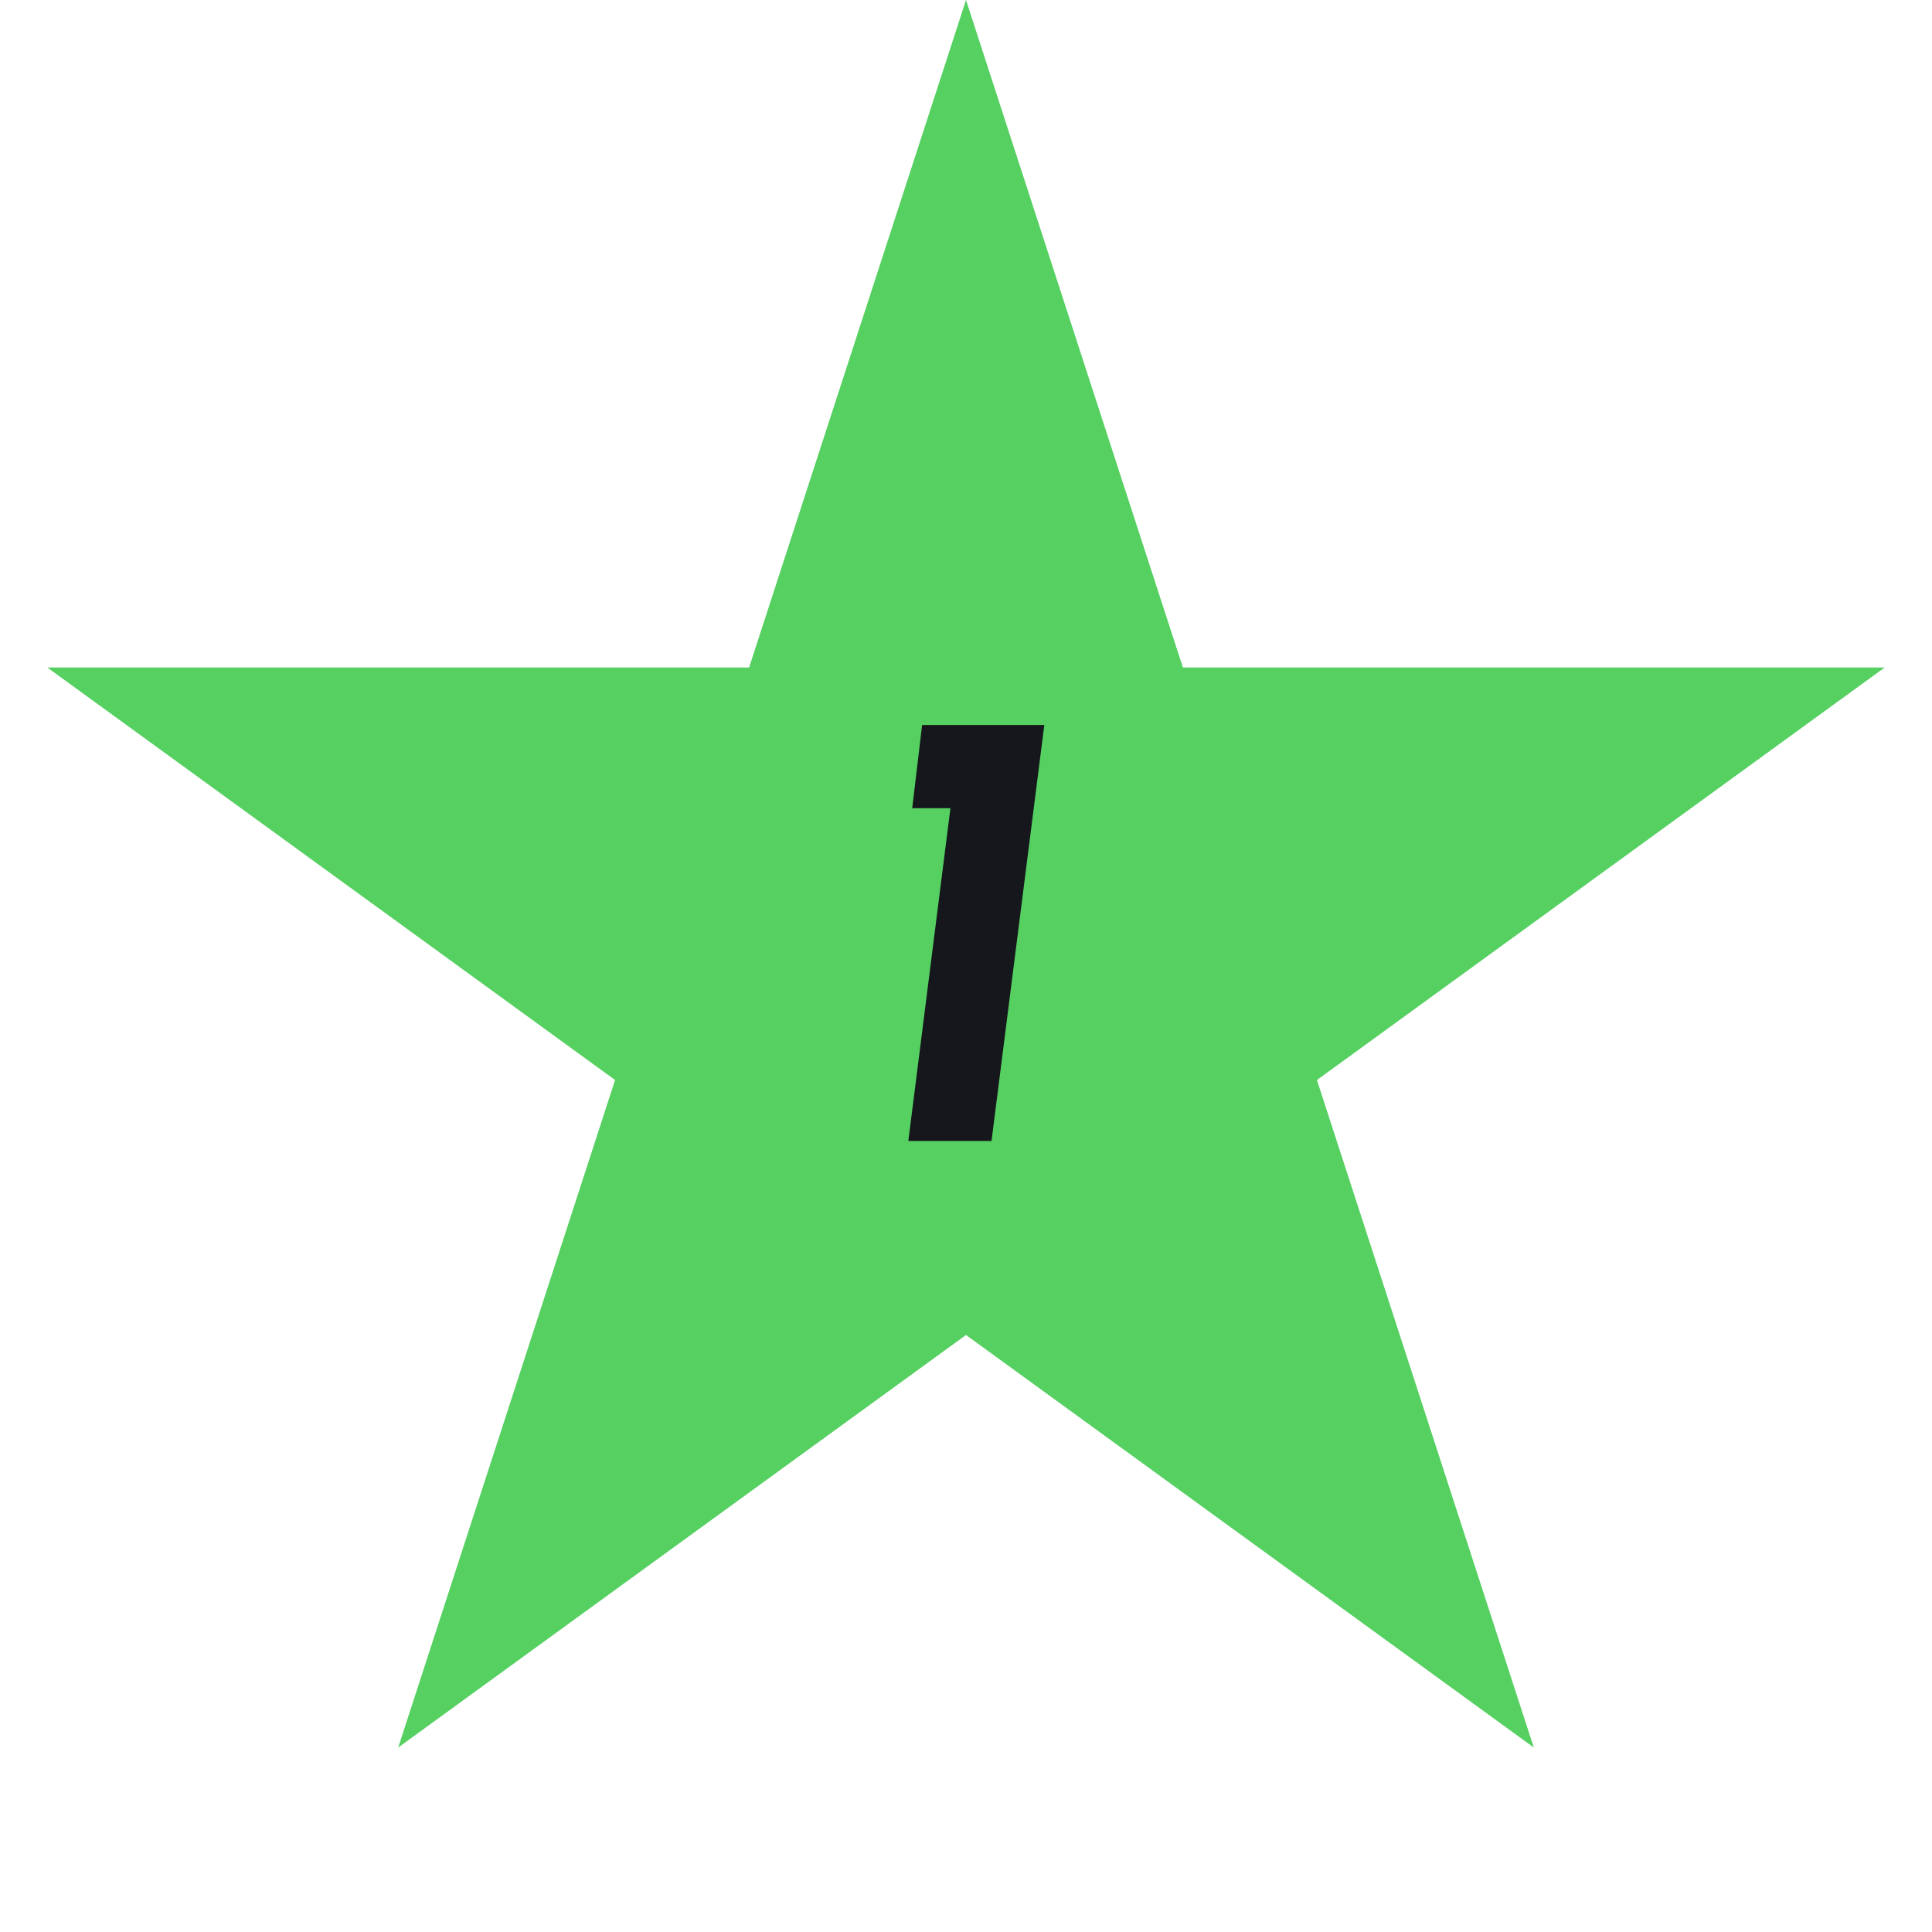 <?xml version="1.0" encoding="UTF-8"?> <svg xmlns="http://www.w3.org/2000/svg" width="127" height="127" viewBox="0 0 127 127" fill="none"> <path d="M63.5 0L49.243 43.877H3.108L40.432 70.995L26.176 114.873L63.5 87.755L100.824 114.873L86.568 70.995L123.892 43.877H77.757L63.5 0Z" fill="#55D061"></path> <path d="M68.647 47.656L65.178 75H59.709L62.477 53.125H59.965L60.615 47.656H68.647Z" fill="#15171C"></path> </svg> 